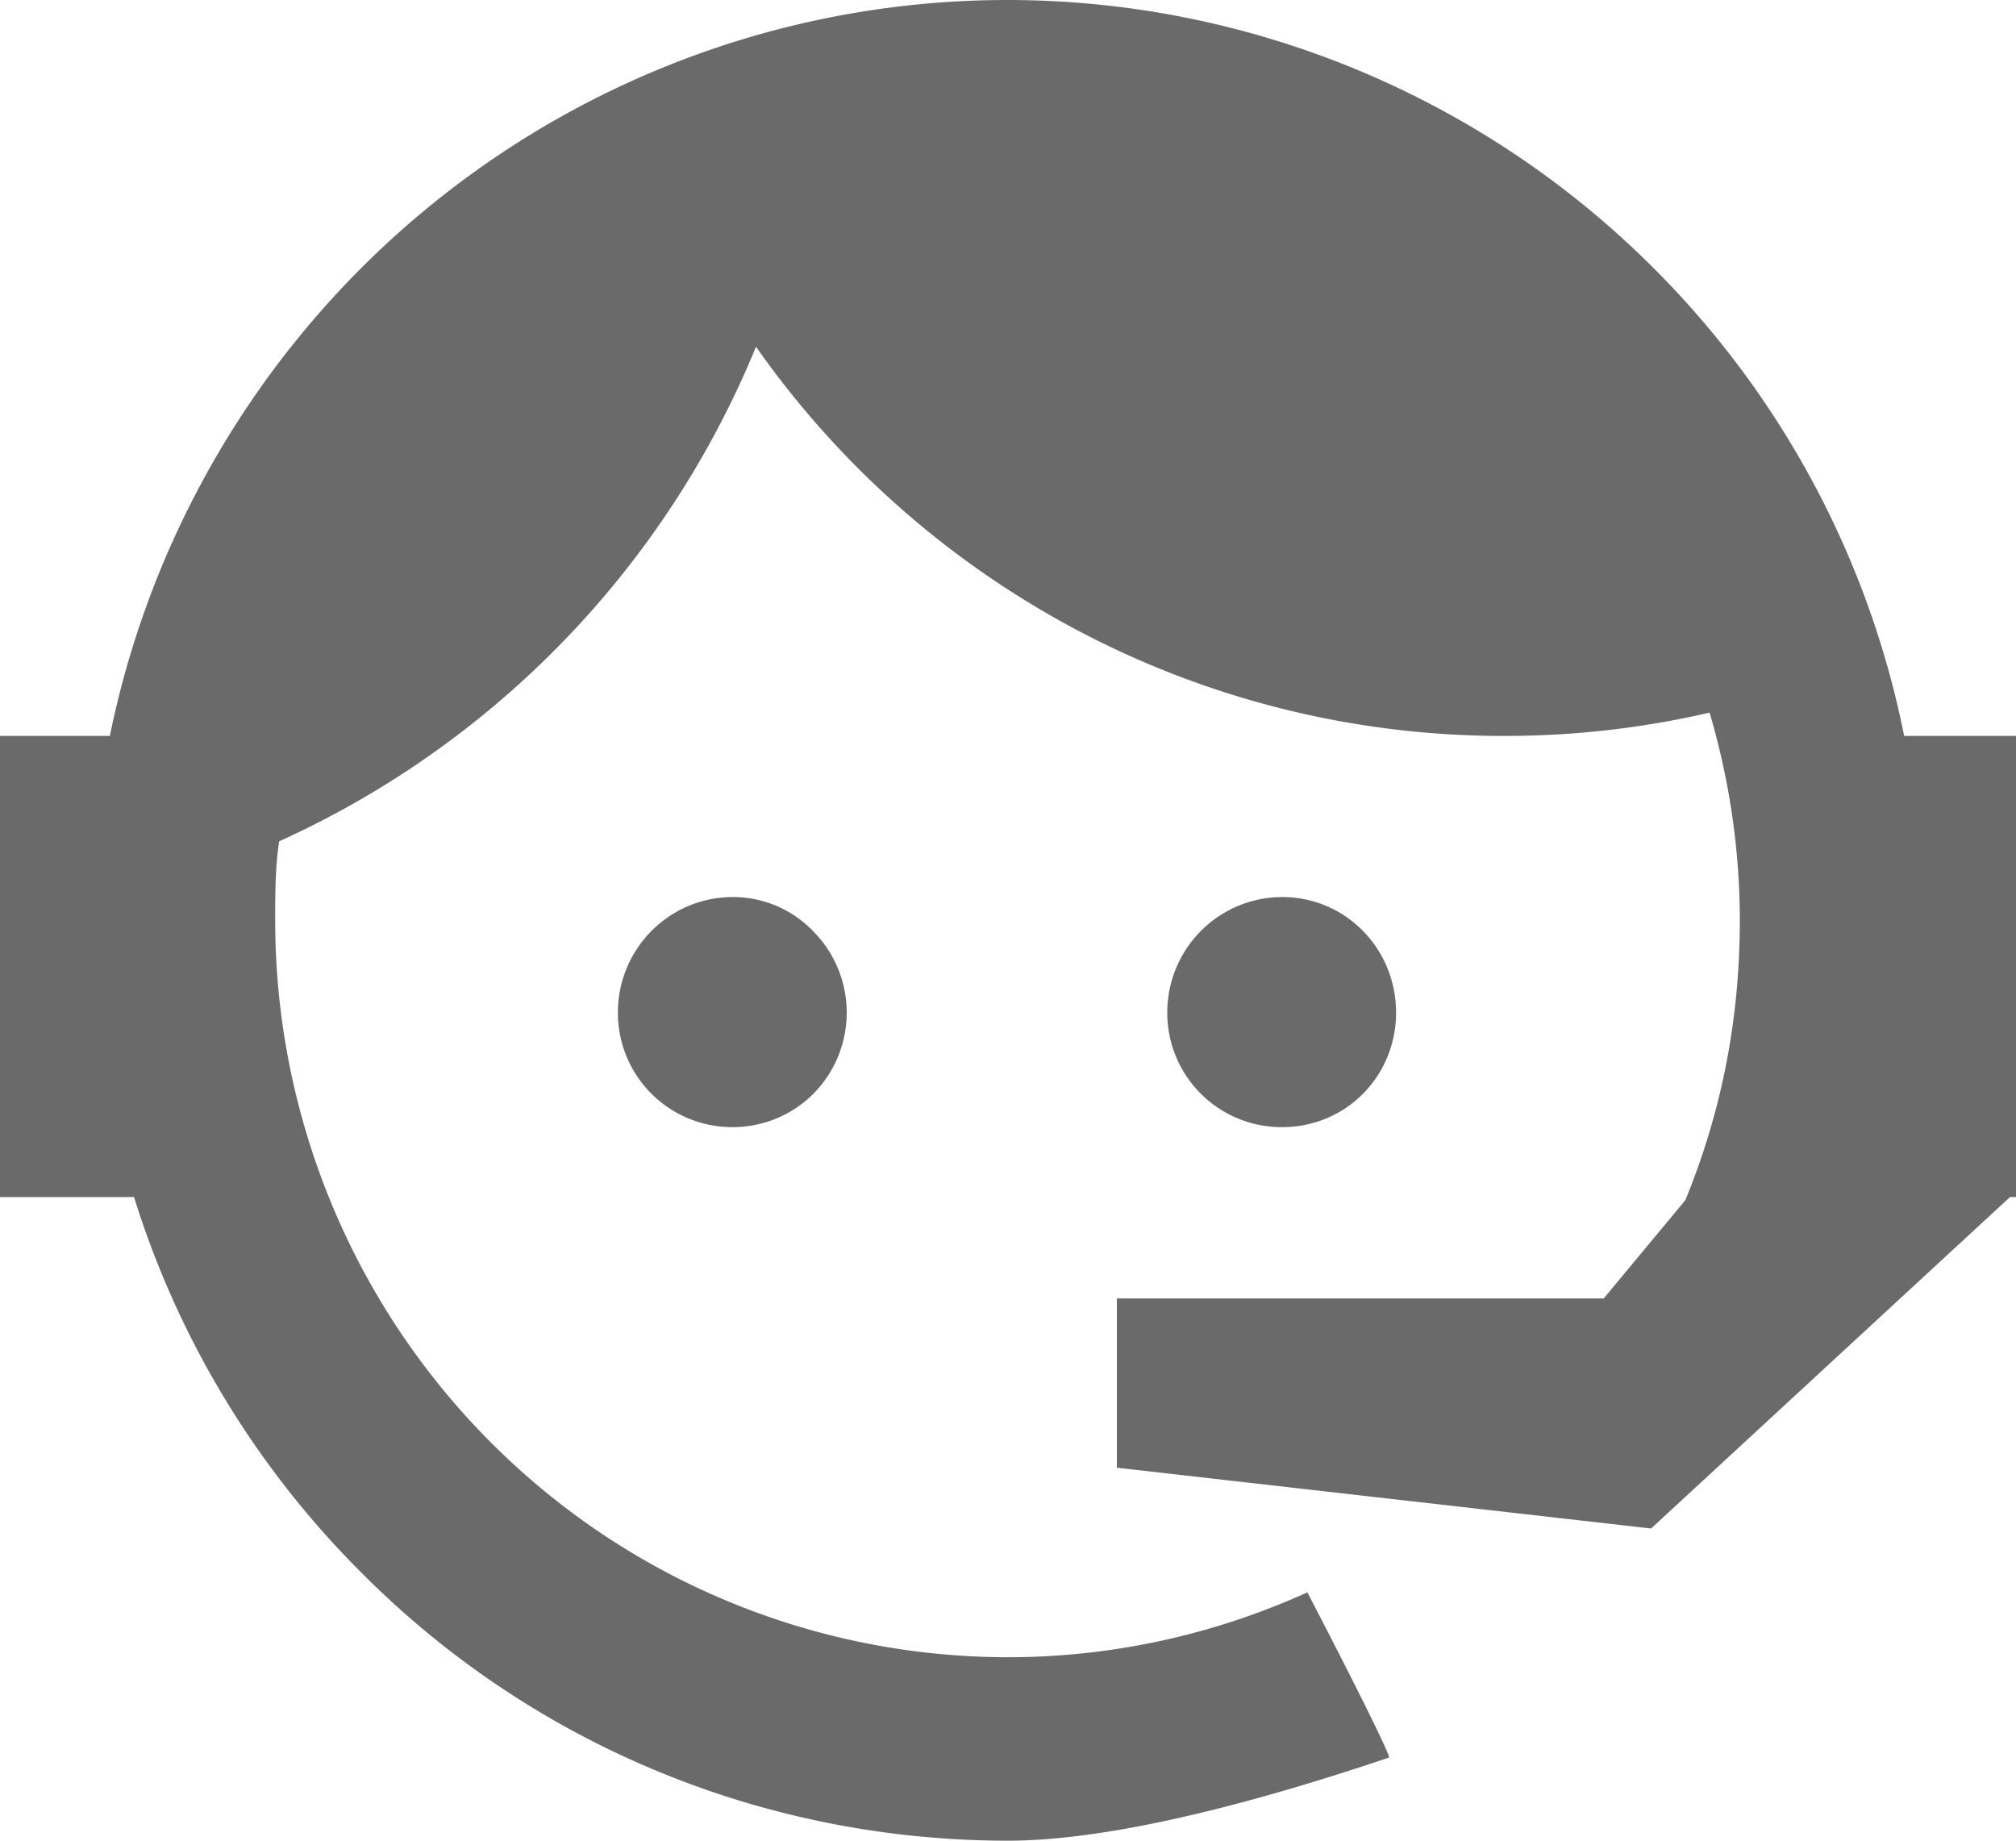 <svg width="69" height="63" fill="none" xmlns="http://www.w3.org/2000/svg"><path d="M57.684 41.076c1.208-2.949 1.863-6.106 1.863-9.575 0-2.497-.38-4.891-1.035-7.111a31.04 31.04 0 01-7.038.798 31.152 31.152 0 01-14.416-3.52 31.343 31.343 0 01-11.183-9.801A31.836 31.836 0 019.556 28.795c-.137.868-.137 1.804-.137 2.706 0 3.312.648 6.592 1.909 9.652a25.231 25.231 0 005.437 8.181A25.012 25.012 0 0034.5 56.721c3.623 0 7.107-.798 10.246-2.22 1.967 3.781 2.864 5.654 2.795 5.654C41.883 62.063 37.501 63 34.5 63c-8.349 0-16.319-3.296-22.184-9.228a31.252 31.252 0 01-7.728-12.8H0V25.188h3.76a31.596 31.596 0 017.58-14.94A31.338 31.338 0 0125.467 1.33 31.195 31.195 0 0142.141.956 31.317 31.317 0 0156.65 9.23a31.273 31.273 0 018.522 15.958H69v15.784h-.207L56.511 52.315l-18.285-2.081v-5.793h16.663l2.795-3.365zM25.082 30.703a3.8 3.8 0 012.76 1.18 3.952 3.952 0 010 5.55 3.907 3.907 0 01-2.76 1.145 3.913 3.913 0 01-3.934-3.92c0-2.185 1.76-3.955 3.933-3.955zm18.802 0c2.173 0 3.898 1.77 3.898 3.955 0 2.186-1.724 3.92-3.898 3.92a3.913 3.913 0 01-3.933-3.92c0-1.049.414-2.055 1.152-2.796a3.922 3.922 0 012.781-1.159z" fill="#6A6A6A"/></svg>